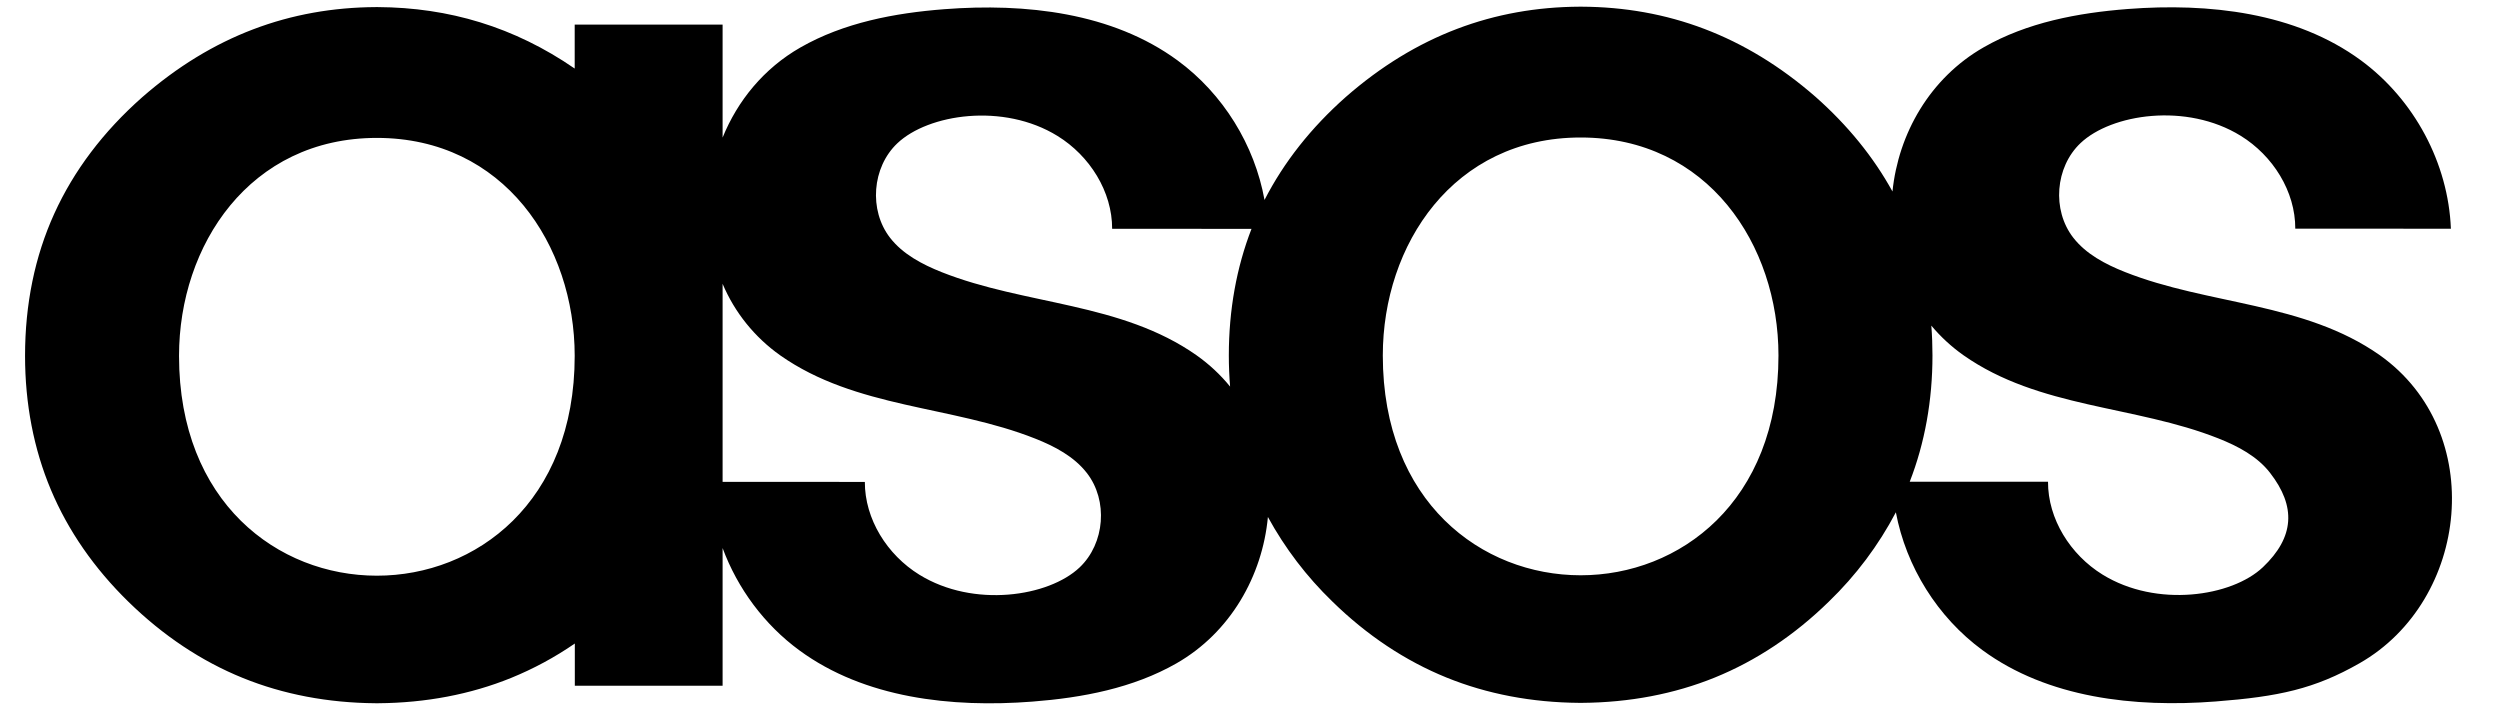 <svg width="98" height="28" viewBox="0 0 98 28" fill="none" xmlns="http://www.w3.org/2000/svg">
<g id="asos_WORKDMARK_BLACK-01 SVG ASOS 1" clip-path="url(#clip0_94_3762)">
<path id="Vector" d="M93.289 13.924C90.322 11.838 86.57 11.961 83.296 10.662C82.529 10.358 81.769 9.958 81.269 9.313C80.433 8.235 80.562 6.551 81.556 5.61C82.763 4.466 85.709 4.009 87.837 5.324C89.099 6.103 89.98 7.503 89.975 8.963L96.075 8.966C95.974 6.397 94.639 3.9 92.542 2.361C89.987 0.487 86.587 0.108 83.407 0.353C81.448 0.504 79.462 0.881 77.764 1.852C75.649 3.061 74.416 5.242 74.185 7.506C73.441 6.155 72.432 4.913 71.171 3.797C68.406 1.385 65.355 0.279 62.001 0.262H61.923C58.567 0.279 55.518 1.385 52.758 3.799C51.395 5.005 50.326 6.359 49.569 7.838C49.181 5.685 47.947 3.679 46.159 2.368C43.603 0.494 40.202 0.115 37.022 0.36C35.062 0.511 33.077 0.889 31.378 1.86C29.94 2.682 28.911 3.952 28.326 5.393V0.964H22.528V2.687C20.16 1.055 17.592 0.293 14.812 0.278H14.735C11.378 0.296 8.329 1.402 5.569 3.816C4.049 5.161 2.894 6.688 2.129 8.372C1.363 10.056 0.982 11.928 0.982 13.948C0.982 15.835 1.324 17.603 1.996 19.201C2.668 20.8 3.692 22.279 5.041 23.596C6.39 24.913 7.896 25.919 9.519 26.576C11.107 27.22 12.857 27.553 14.717 27.567H14.834C16.692 27.553 18.442 27.22 20.032 26.576C20.914 26.217 21.752 25.764 22.533 25.226V26.881H28.326V21.484C28.913 23.068 29.961 24.487 31.337 25.495C33.893 27.369 37.292 27.749 40.472 27.503C42.432 27.352 44.417 26.975 46.116 26.004C48.238 24.791 49.487 22.568 49.702 20.266C50.37 21.489 51.222 22.607 52.229 23.58C53.577 24.9 55.084 25.903 56.707 26.561C58.295 27.205 60.045 27.538 61.903 27.552H61.961H62.02C63.878 27.538 65.627 27.205 67.216 26.561C68.838 25.903 70.345 24.9 71.694 23.58C72.752 22.558 73.638 21.377 74.318 20.082C74.719 22.211 75.947 24.192 77.717 25.489C80.273 27.363 83.672 27.743 86.852 27.498C89.325 27.307 90.728 27.008 92.496 25.998C96.802 23.537 97.516 16.924 93.289 13.924ZM7.018 13.949C7.018 9.611 9.789 5.406 14.773 5.406C19.757 5.406 22.528 9.61 22.528 13.95C22.528 25.441 7.018 25.438 7.018 13.951V13.949ZM42.321 22.243C41.11 23.391 38.164 23.842 36.039 22.529C34.778 21.751 33.898 20.351 33.902 18.891L28.326 18.888V11.125C28.799 12.248 29.582 13.22 30.586 13.931C33.553 16.016 37.305 15.894 40.579 17.193C41.345 17.496 42.105 17.896 42.605 18.542C43.444 19.619 43.313 21.302 42.321 22.243ZM46.909 13.93C43.942 11.845 40.19 11.966 36.916 10.669C36.15 10.364 35.389 9.964 34.889 9.319C34.054 8.242 34.182 6.557 35.176 5.617C36.383 4.472 39.329 4.015 41.457 5.331C42.719 6.11 43.6 7.51 43.596 8.969L49.059 8.971C48.471 10.487 48.17 12.154 48.17 13.93C48.17 14.344 48.187 14.752 48.22 15.154C47.842 14.69 47.401 14.278 46.909 13.931V13.93ZM54.206 13.934C54.206 9.593 56.974 5.39 61.961 5.39C66.948 5.39 69.716 9.593 69.716 13.934C69.716 25.425 54.206 25.422 54.206 13.934V13.934ZM88.701 22.238C87.49 23.385 84.545 23.837 82.42 22.524C81.158 21.745 80.278 20.345 80.282 18.885H74.861C75.452 17.366 75.753 15.702 75.753 13.933C75.753 13.537 75.738 13.147 75.708 12.764C76.074 13.203 76.497 13.592 76.966 13.924C79.933 16.009 83.686 15.887 86.959 17.185C87.726 17.489 88.486 17.889 88.986 18.535C90.011 19.855 89.948 21.055 88.701 22.239V22.238Z" fill="black"/>
</g>
<defs>
<clipPath id="clip0_94_3762">
<rect width="96.9" height="27.814" fill="white" transform="translate(0.15 0.009)"/>
</clipPath>
</defs>
</svg>
